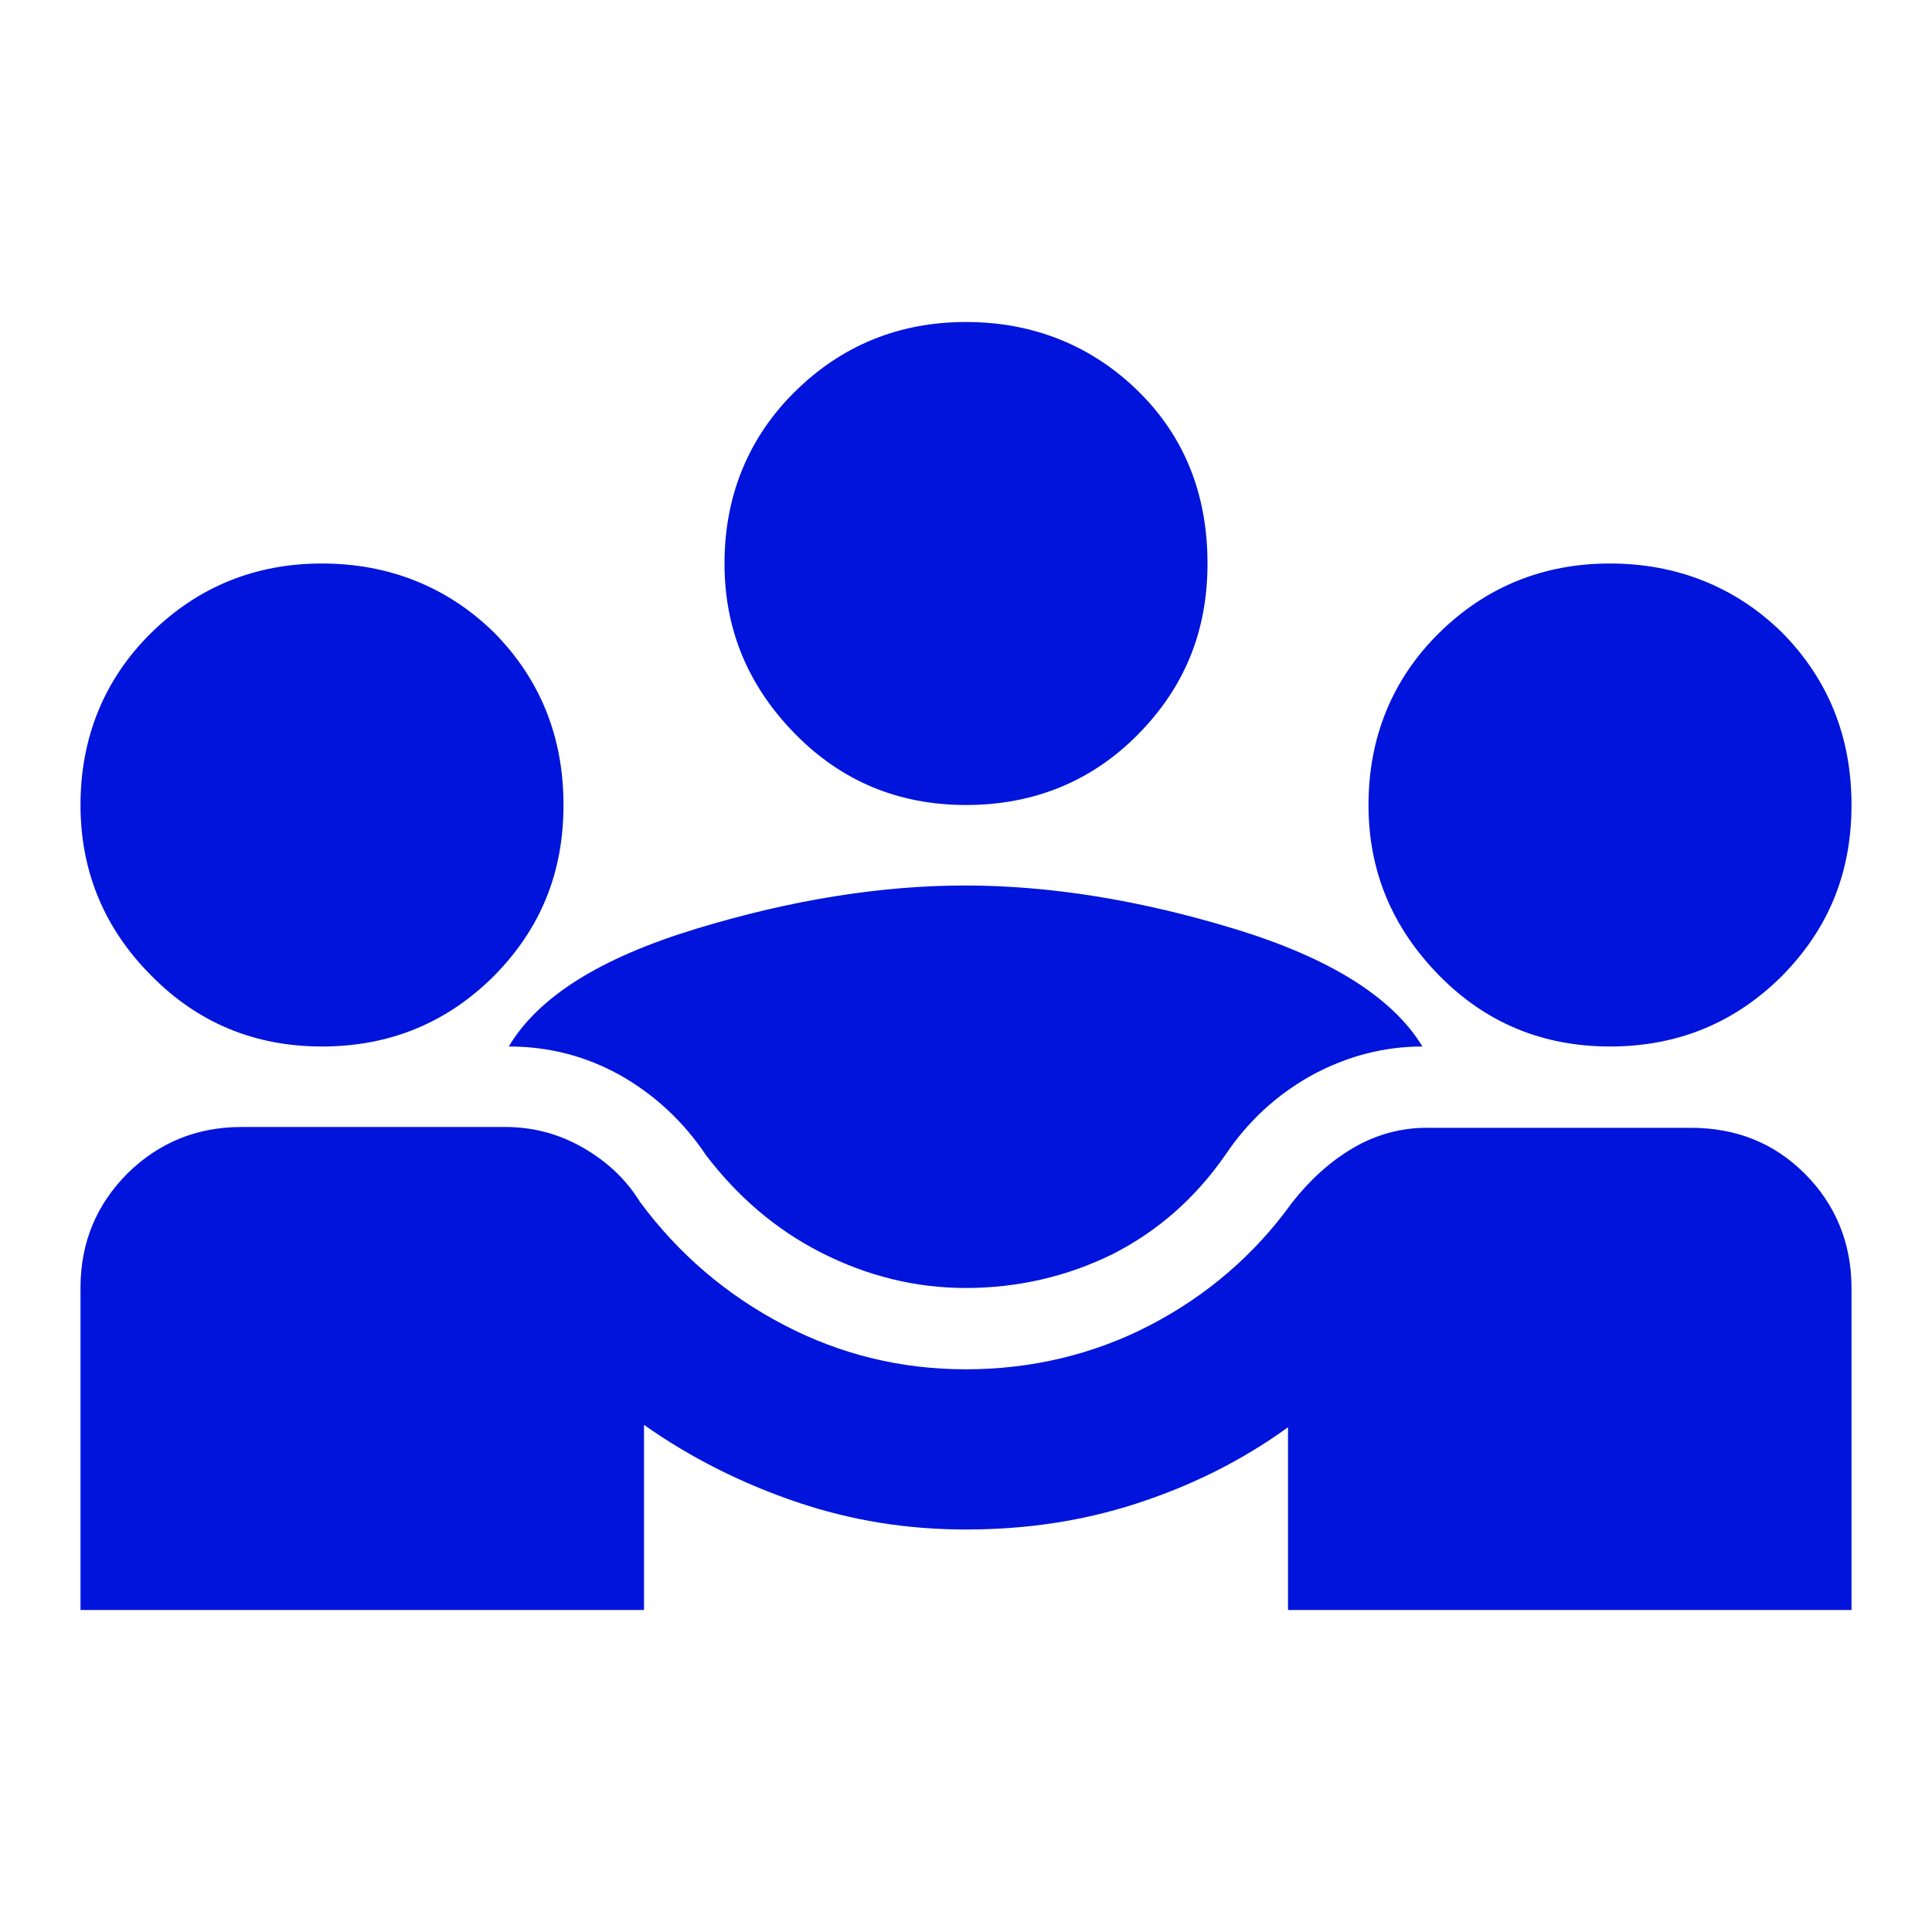 <?xml version="1.0" encoding="UTF-8"?>
<svg id="final_Outlines" data-name="final Outlines" xmlns="http://www.w3.org/2000/svg" viewBox="0 0 24 24">
  <defs>
    <style>
      .cls-1 {
        fill: #0014dc;
      }
    </style>
  </defs>
  <path class="cls-1" d="M1,20v-4c0-.57,.2-1.04,.59-1.43,.39-.38,.86-.57,1.41-.57h3.28c.33,0,.65,.08,.95,.25,.3,.17,.54,.39,.72,.68,.48,.65,1.08,1.16,1.79,1.53,.71,.37,1.46,.55,2.26,.55s1.58-.18,2.29-.55c.71-.37,1.3-.88,1.76-1.52,.22-.28,.47-.51,.76-.68,.29-.17,.6-.25,.91-.25h3.28c.57,0,1.04,.19,1.42,.57,.38,.38,.58,.86,.58,1.42v4h-7v-2.27c-.58,.42-1.21,.73-1.89,.95-.68,.22-1.38,.32-2.11,.32s-1.42-.11-2.1-.34c-.68-.23-1.32-.55-1.9-.96v2.3H1Zm11-4c-.63,0-1.23-.15-1.8-.44-.57-.29-1.04-.7-1.43-1.21-.28-.42-.64-.75-1.06-.99-.43-.24-.89-.36-1.39-.36,.37-.62,1.14-1.1,2.32-1.46,1.18-.36,2.3-.54,3.35-.54s2.17,.18,3.35,.54c1.18,.36,1.96,.85,2.33,1.46-.48,0-.94,.12-1.38,.36-.43,.24-.79,.57-1.07,.99-.37,.53-.83,.94-1.4,1.23-.57,.28-1.18,.42-1.83,.42Zm-8-3c-.83,0-1.54-.29-2.12-.88-.58-.58-.88-1.29-.88-2.12s.29-1.56,.88-2.14c.58-.57,1.29-.86,2.12-.86s1.56,.29,2.14,.86c.57,.58,.86,1.29,.86,2.14s-.29,1.54-.86,2.12c-.58,.58-1.29,.88-2.14,.88Zm16,0c-.83,0-1.54-.29-2.12-.88s-.88-1.29-.88-2.12,.29-1.56,.88-2.14c.58-.57,1.29-.86,2.12-.86s1.56,.29,2.14,.86c.57,.58,.86,1.29,.86,2.14s-.29,1.54-.86,2.12c-.58,.58-1.29,.88-2.14,.88Zm-8-3c-.83,0-1.54-.29-2.12-.88s-.88-1.29-.88-2.12,.29-1.56,.88-2.14c.58-.57,1.29-.86,2.12-.86s1.56,.29,2.14,.86,.86,1.29,.86,2.14-.29,1.54-.86,2.12c-.57,.58-1.29,.88-2.14,.88Z"/>
</svg>